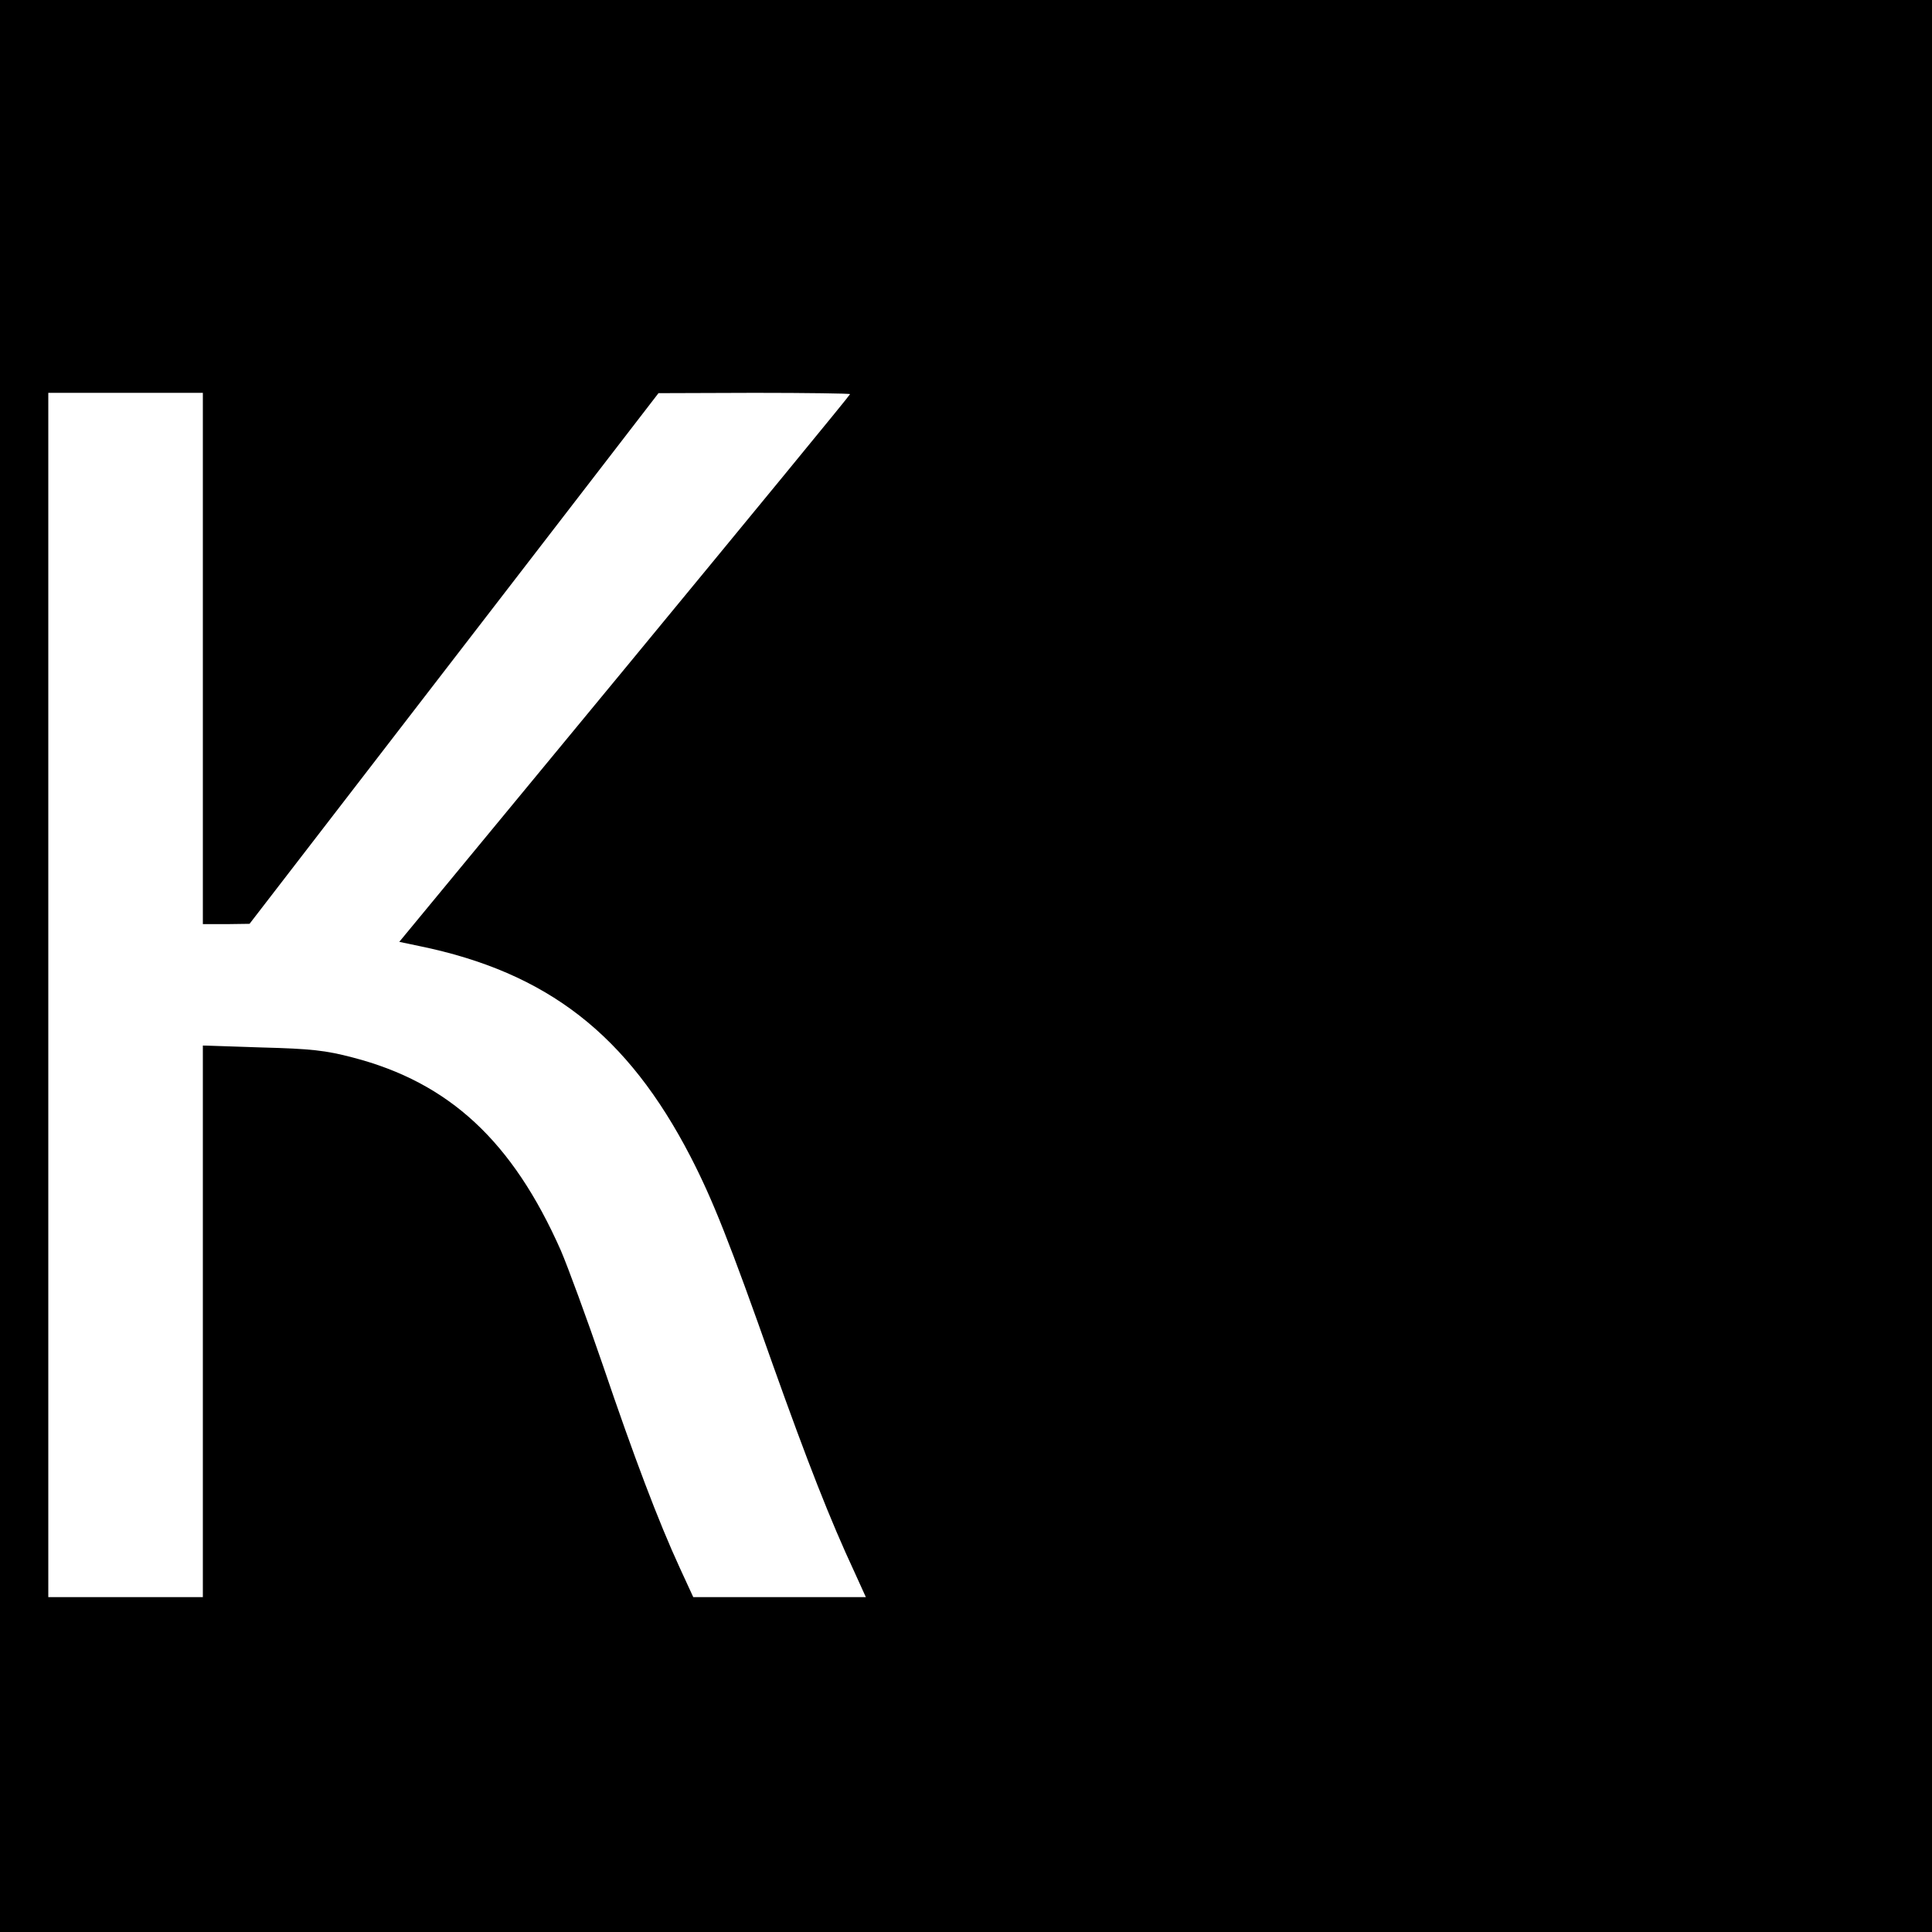 <?xml version="1.0" standalone="no"?>
<!DOCTYPE svg PUBLIC "-//W3C//DTD SVG 20010904//EN"
 "http://www.w3.org/TR/2001/REC-SVG-20010904/DTD/svg10.dtd">
<svg version="1.0" xmlns="http://www.w3.org/2000/svg"
 width="600pt" height="600pt" viewBox="0 0 600 600"
 preserveAspectRatio="xMidYMid meet">
<g transform="translate(0,600) scale(0.1,-0.1)"
fill="#000000" stroke="none">
<path d="M0 3000 l0 -3000 3000 0 3000 0 0 3000 0 3000 -3000 0 -3000 0 0
-3000z m630 955 l0 -825 73 0 72 1 635 824 635 824 298 1 c163 0 297 -2 297
-4 0 -3 -315 -386 -700 -853 l-700 -848 62 -13 c399 -82 647 -276 843 -655 68
-132 120 -262 255 -645 108 -303 178 -482 254 -645 l35 -77 -268 0 -268 0 -41
89 c-67 145 -144 349 -240 632 -50 146 -109 306 -130 355 -150 339 -346 522
-647 600 -84 22 -129 27 -282 31 l-183 6 0 -857 0 -856 -240 0 -240 0 0 1870
0 1870 240 0 240 0 0 -825z"/>
</g>
</svg>
